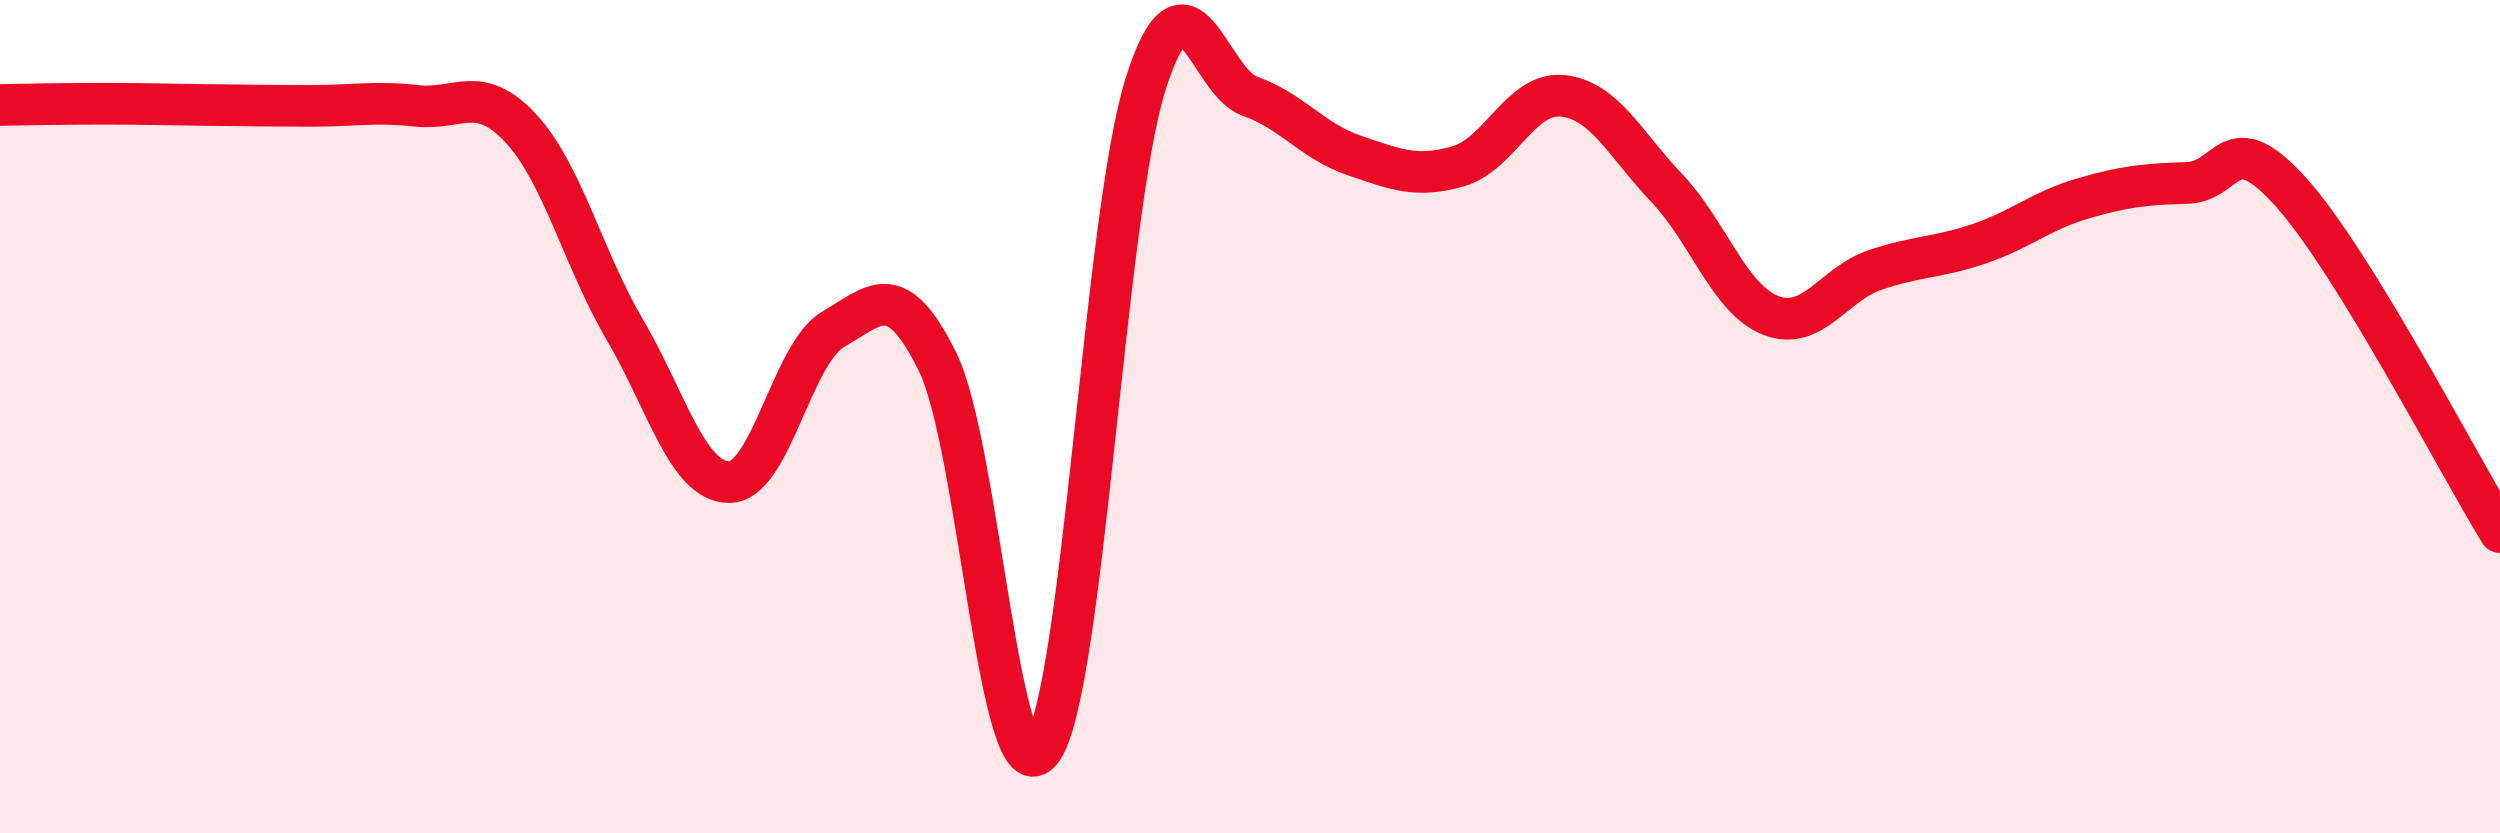 
    <svg width="60" height="20" viewBox="0 0 60 20" xmlns="http://www.w3.org/2000/svg">
      <path
        d="M 0,2.52 C 0.5,2.51 1.5,2.49 2.5,2.49 C 3.5,2.49 4,2.51 5,2.52 C 6,2.53 6.5,2.54 7.5,2.54 C 8.5,2.54 9,2.43 10,2.54 C 11,2.65 11.5,2 12.5,3.08 C 13.5,4.16 14,6.22 15,7.92 C 16,9.62 16.5,11.57 17.5,11.57 C 18.5,11.57 19,8.48 20,7.9 C 21,7.32 21.5,6.66 22.5,8.68 C 23.5,10.7 24,19.34 25,18 C 26,16.66 26.5,5.14 27.5,2 C 28.5,-1.14 29,1.96 30,2.31 C 31,2.66 31.5,3.39 32.5,3.73 C 33.5,4.07 34,4.28 35,3.99 C 36,3.7 36.5,2.2 37.5,2.3 C 38.5,2.4 39,3.46 40,4.51 C 41,5.56 41.5,7.18 42.5,7.57 C 43.5,7.96 44,6.82 45,6.48 C 46,6.14 46.5,6.19 47.5,5.85 C 48.5,5.51 49,5.05 50,4.76 C 51,4.47 51.5,4.42 52.5,4.39 C 53.5,4.36 53.5,2.95 55,4.63 C 56.5,6.31 59,11.14 60,12.77L60 20L0 20Z"
        fill="#EB0A25"
        opacity="0.1"
        stroke-linecap="round"
        stroke-linejoin="round"
      />
      <path
        d="M 0,2.52 C 0.5,2.51 1.5,2.49 2.5,2.49 C 3.5,2.49 4,2.51 5,2.52 C 6,2.53 6.5,2.54 7.5,2.54 C 8.5,2.54 9,2.43 10,2.54 C 11,2.65 11.5,2 12.5,3.08 C 13.5,4.16 14,6.22 15,7.92 C 16,9.62 16.5,11.57 17.5,11.57 C 18.5,11.57 19,8.48 20,7.9 C 21,7.32 21.5,6.66 22.5,8.68 C 23.5,10.7 24,19.34 25,18 C 26,16.66 26.5,5.14 27.5,2 C 28.5,-1.14 29,1.96 30,2.31 C 31,2.66 31.5,3.39 32.5,3.73 C 33.5,4.07 34,4.28 35,3.99 C 36,3.7 36.5,2.2 37.5,2.3 C 38.5,2.4 39,3.46 40,4.51 C 41,5.56 41.5,7.18 42.5,7.57 C 43.5,7.96 44,6.82 45,6.48 C 46,6.14 46.5,6.19 47.5,5.85 C 48.5,5.51 49,5.05 50,4.76 C 51,4.47 51.5,4.42 52.5,4.39 C 53.5,4.36 53.5,2.95 55,4.63 C 56.5,6.31 59,11.14 60,12.77"
        stroke="#EB0A25"
        stroke-width="1"
        fill="none"
        stroke-linecap="round"
        stroke-linejoin="round"
      />
    </svg>
  